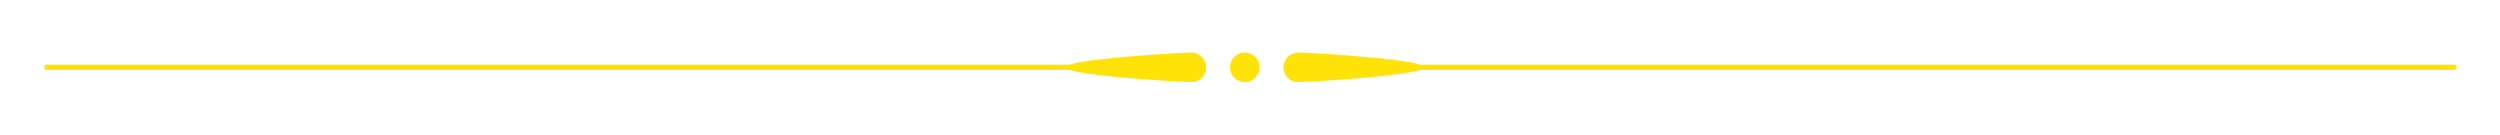 <svg xmlns="http://www.w3.org/2000/svg" width="905" height="49" viewBox="0 0 905 49" fill="none"><g clip-path="url(#clip0_142_148)"><path d="M888.41 23.4H514.08C506.54 20.9 472.58 19 469.96 19C467.01 19 464.62 21.4 464.62 24.36C464.62 27.32 467.01 29.72 469.96 29.72C472.58 29.72 506.53 27.82 514.08 25.32H888.41C888.94 25.32 889.37 24.89 889.37 24.36C889.37 23.83 888.94 23.4 888.41 23.4Z" fill="#FFE208"></path><path d="M450.61 19C447.66 19 445.27 21.4 445.27 24.36C445.27 27.32 447.66 29.72 450.61 29.72C453.56 29.72 455.95 27.32 455.95 24.36C455.95 21.4 453.56 19 450.61 19Z" fill="#FFE208"></path><path d="M431.26 19C428.64 19 394.69 20.9 387.14 23.4H16.96C16.43 23.4 16 23.83 16 24.36C16 24.89 16.43 25.32 16.96 25.32H387.14C394.69 27.82 428.64 29.72 431.26 29.72C434.21 29.72 436.6 27.32 436.6 24.36C436.6 21.4 434.21 19 431.26 19Z" fill="#FFE208"></path></g><defs><clipPath id="clip0_142_148"><rect width="873.37" height="10.72" fill="white" transform="translate(16 19)"></rect></clipPath></defs></svg>